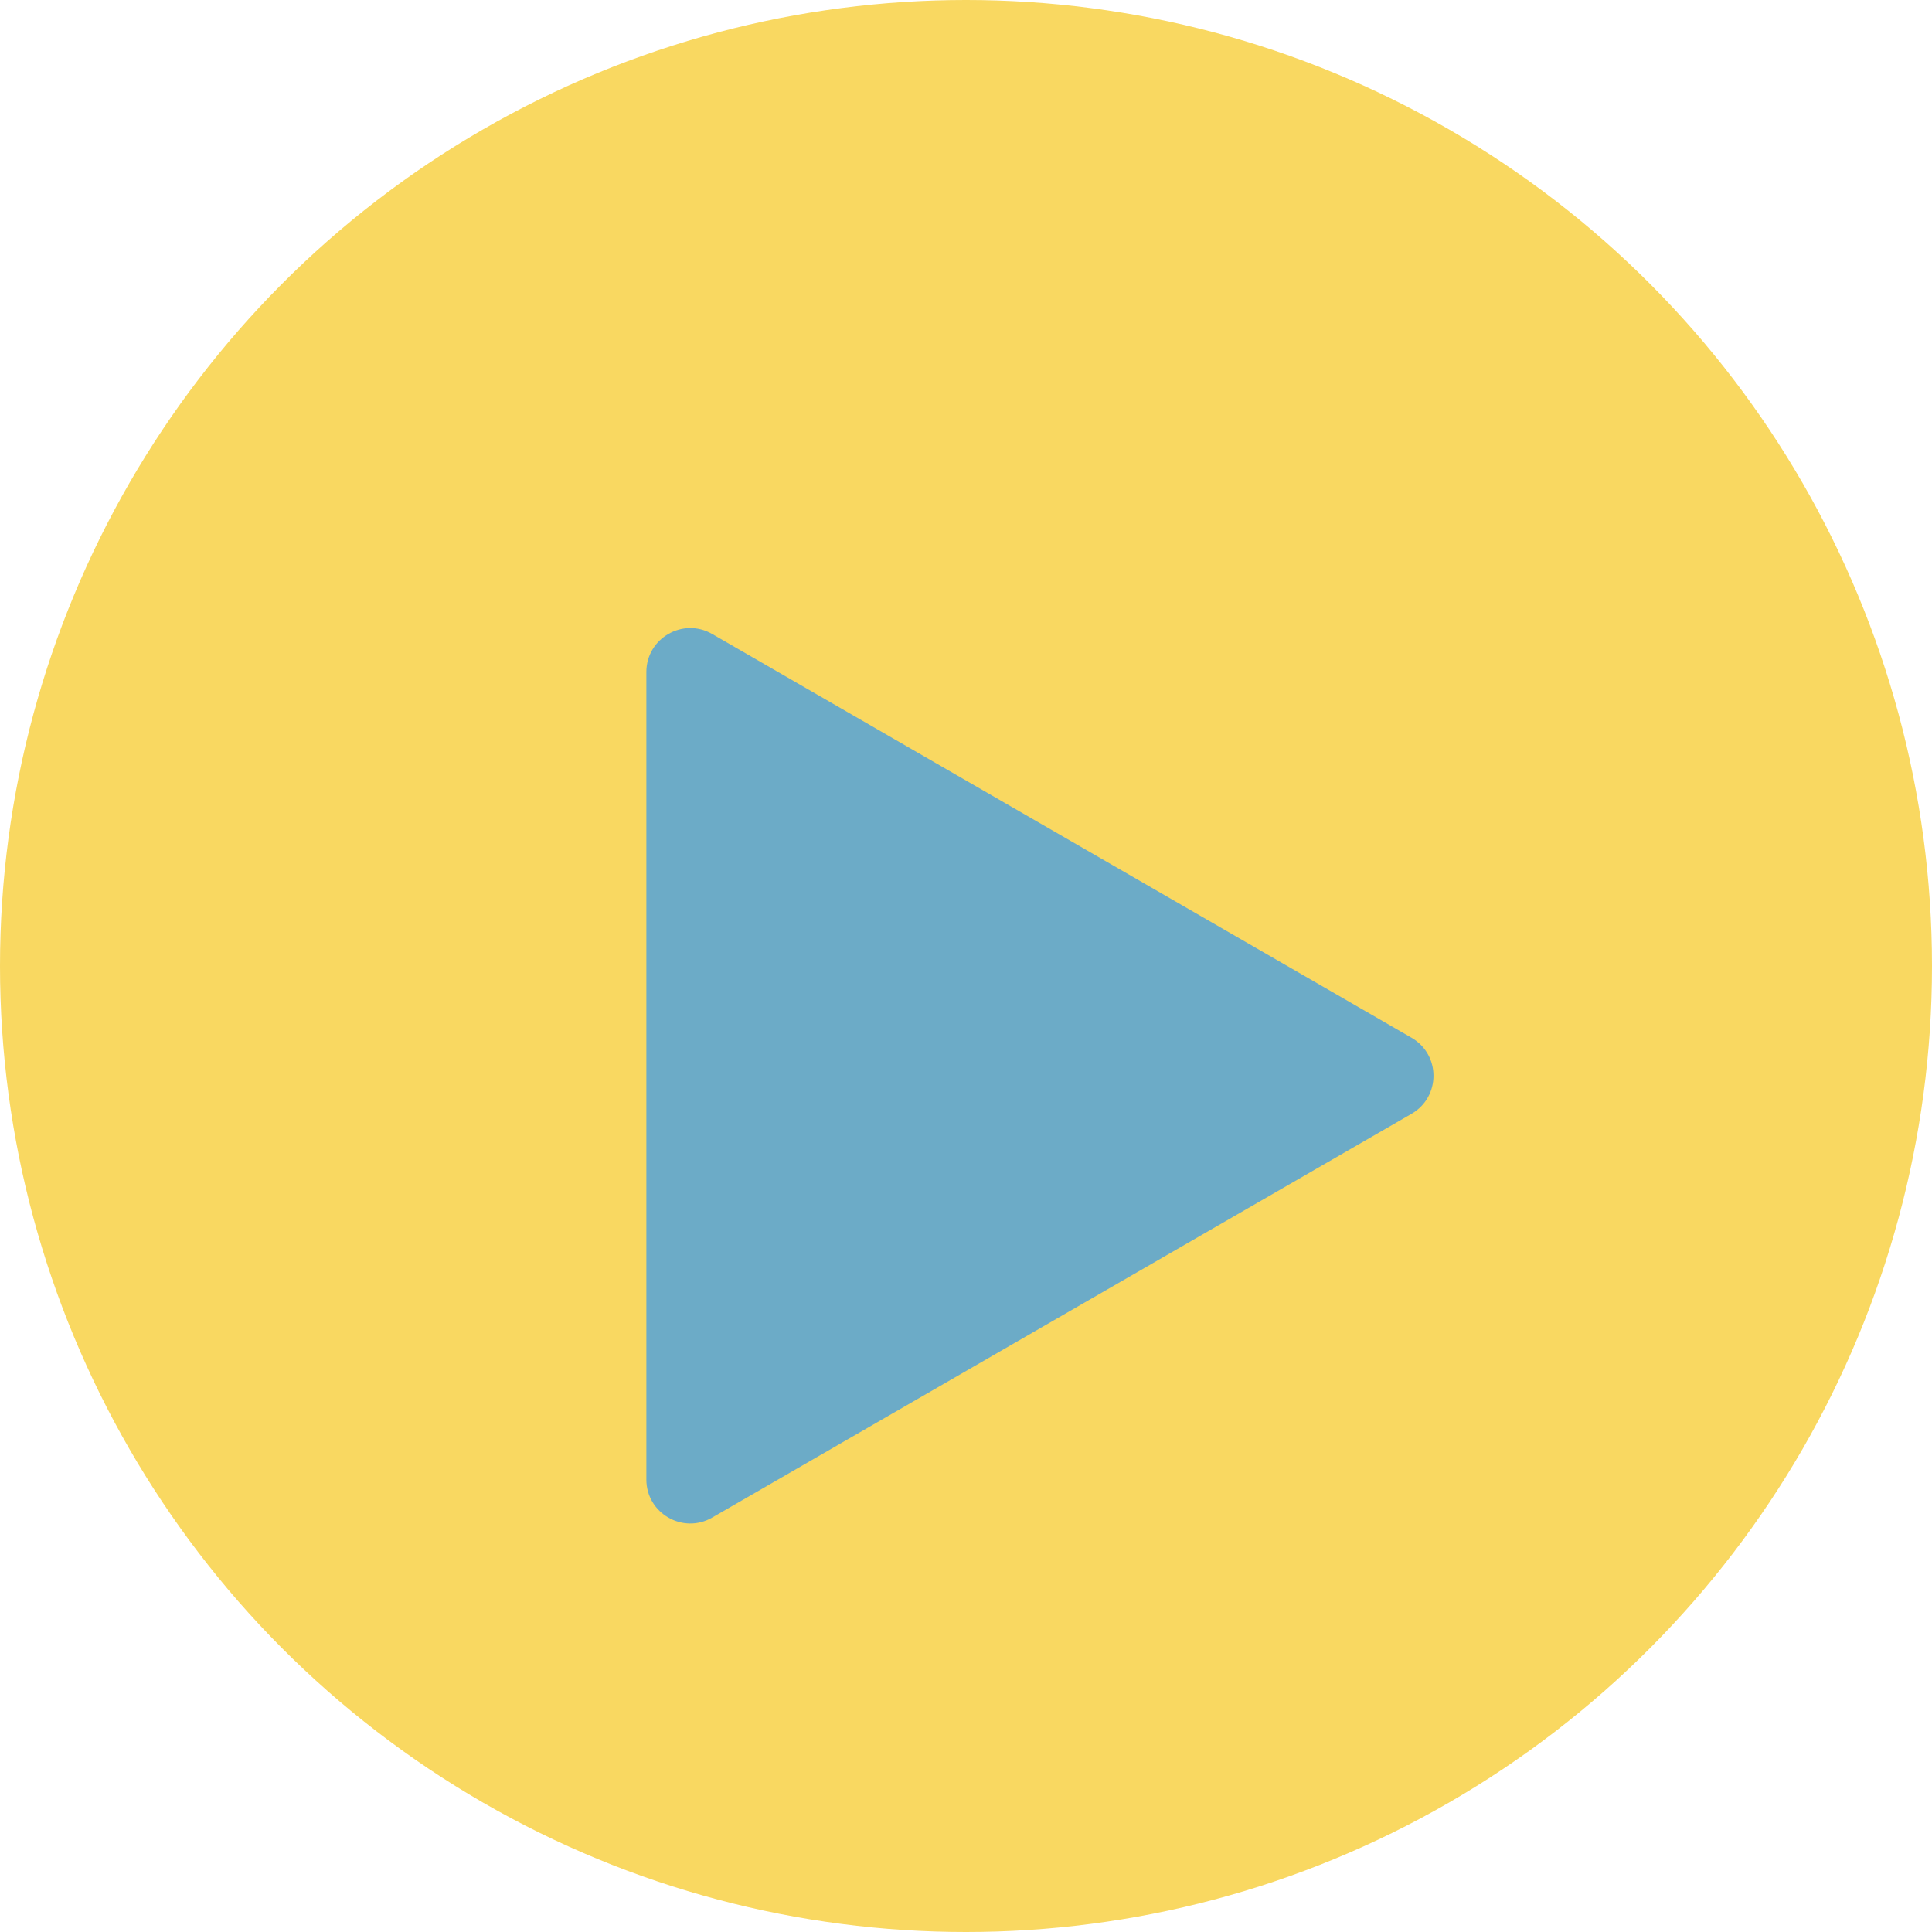 <?xml version="1.0" encoding="UTF-8"?> <svg xmlns="http://www.w3.org/2000/svg" width="88" height="88" viewBox="0 0 88 88" fill="none"><g clip-path="url(#clip0_1611_188)"><circle cx="44" cy="44" r="44" fill="#F9D861"></circle><g filter="url(#filter0_d_1611_188)"><path d="M64.294 43.268C65.627 44.038 65.627 45.962 64.294 46.732L32.441 65.122C31.108 65.892 29.441 64.93 29.441 63.39L29.441 26.61C29.441 25.07 31.108 24.108 32.441 24.878L64.294 43.268Z" fill="#6CABC7"></path></g></g><defs><filter id="filter0_d_1611_188" x="25.441" y="24.607" width="43.853" height="48.787" filterUnits="userSpaceOnUse" color-interpolation-filters="sRGB"><feFlood flood-opacity="0" result="BackgroundImageFix"></feFlood><feColorMatrix in="SourceAlpha" type="matrix" values="0 0 0 0 0 0 0 0 0 0 0 0 0 0 0 0 0 0 127 0" result="hardAlpha"></feColorMatrix><feOffset dy="4"></feOffset><feGaussianBlur stdDeviation="2"></feGaussianBlur><feComposite in2="hardAlpha" operator="out"></feComposite><feColorMatrix type="matrix" values="0 0 0 0 0.094 0 0 0 0 0.086 0 0 0 0 0.086 0 0 0 0.25 0"></feColorMatrix><feBlend mode="normal" in2="BackgroundImageFix" result="effect1_dropShadow_1611_188"></feBlend><feBlend mode="normal" in="SourceGraphic" in2="effect1_dropShadow_1611_188" result="shape"></feBlend></filter><clipPath id="clip0_1611_188"><rect width="88" height="88" fill="white"></rect></clipPath></defs></svg> 